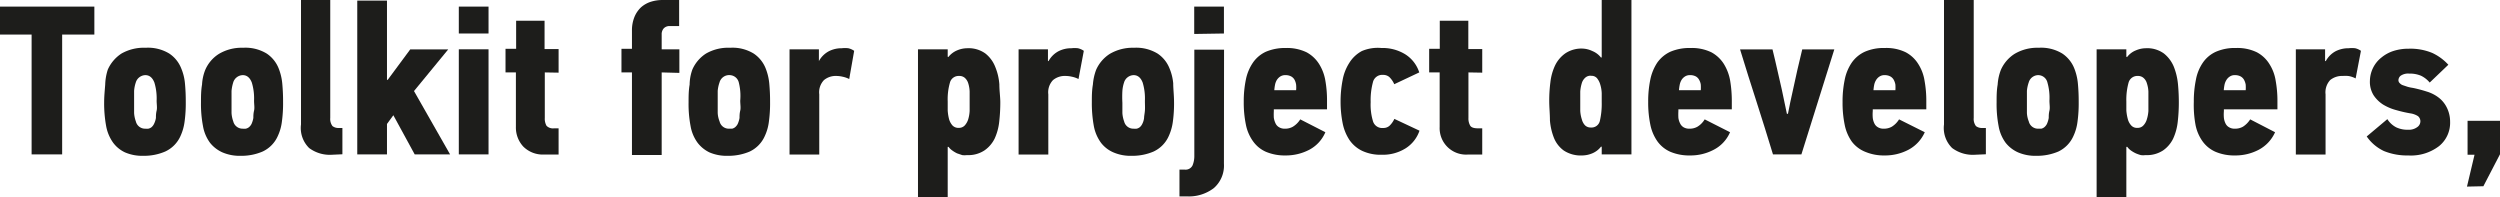 <?xml version="1.0" encoding="UTF-8"?> <svg xmlns="http://www.w3.org/2000/svg" viewBox="0 0 211.96 16.7"> <defs> <style>.cls-1{fill:#1d1d1b;}</style> </defs> <g id="Слой_2" data-name="Слой 2"> <g id="Слой_1-2" data-name="Слой 1"> <path class="cls-1" d="M5.27,2.93V13.09H2.68V2.93H0V.56H8V2.93Z"></path> <path class="cls-1" d="M12.35,4.05a3.46,3.46,0,0,1,2,.49,2.69,2.69,0,0,1,1,1.22,4.28,4.28,0,0,1,.33,1.3,15.85,15.85,0,0,1,.07,1.6,11.31,11.31,0,0,1-.1,1.65,4.24,4.24,0,0,1-.35,1.23A2.61,2.61,0,0,1,14,12.85a4.51,4.51,0,0,1-1.84.36,3.68,3.68,0,0,1-1.56-.29,2.65,2.65,0,0,1-1-.81A3.48,3.48,0,0,1,9,10.69a10.69,10.69,0,0,1-.17-2c0-.51.05-1,.09-1.52A4.5,4.5,0,0,1,9.14,5.9,3.13,3.13,0,0,1,10.3,4.54,3.82,3.82,0,0,1,12.35,4.05Zm0,2.32a.87.87,0,0,0-.84.63,2.88,2.88,0,0,0-.14.71c0,.27,0,.6,0,1s0,.59,0,.87a2.55,2.55,0,0,0,.15.72.8.8,0,0,0,.8.61,1.15,1.15,0,0,0,.26,0,.68.68,0,0,0,.26-.12.85.85,0,0,0,.22-.29,1.73,1.73,0,0,0,.16-.5c0-.16,0-.37.06-.62s0-.53,0-.85A4.65,4.65,0,0,0,13.09,7C12.93,6.59,12.68,6.37,12.32,6.37Z"></path> <path class="cls-1" d="M20.61,4.05a3.46,3.46,0,0,1,2,.49,2.71,2.71,0,0,1,1,1.22,4.59,4.59,0,0,1,.32,1.3A15.85,15.85,0,0,1,24,8.66a11.31,11.31,0,0,1-.1,1.65,4,4,0,0,1-.35,1.23,2.61,2.61,0,0,1-1.29,1.31,4.51,4.51,0,0,1-1.84.36,3.68,3.68,0,0,1-1.56-.29,2.8,2.8,0,0,1-1.05-.81,3.34,3.34,0,0,1-.6-1.42,9.93,9.93,0,0,1-.17-2c0-.51,0-1,.09-1.52a3.88,3.88,0,0,1,.27-1.24,3,3,0,0,1,1.16-1.36A3.76,3.76,0,0,1,20.61,4.05Zm0,2.32a.87.87,0,0,0-.84.63,3.43,3.43,0,0,0-.14.71c0,.27,0,.6,0,1s0,.59,0,.87a2.55,2.55,0,0,0,.15.72.81.81,0,0,0,.81.61,1.07,1.07,0,0,0,.25,0,.68.68,0,0,0,.26-.12.87.87,0,0,0,.23-.29,2.14,2.14,0,0,0,.15-.5c0-.16,0-.37.06-.62s0-.53,0-.85A4.65,4.65,0,0,0,21.35,7C21.19,6.59,20.94,6.37,20.58,6.37Z"></path> <path class="cls-1" d="M28.15,13.12a2.93,2.93,0,0,1-1.94-.57,2.38,2.38,0,0,1-.69-2V0H28V10a1,1,0,0,0,.19.69.82.82,0,0,0,.55.16h.29v2.23Z"></path> <path class="cls-1" d="M32.87,6.77l1.91-2.58H38l-2.9,3.53,3.06,5.37h-3L33.35,9.77l-.54.74v2.58H30.29V.05h2.52V6.77Z"></path> <path class="cls-1" d="M38.9,2.84V.56h2.52V2.84Zm0,10.25V4.18h2.52v8.91Z"></path> <path class="cls-1" d="M46.19,6.14V10a1.21,1.21,0,0,0,.15.67.77.77,0,0,0,.64.21h.38v2.22H46.17a2.34,2.34,0,0,1-1.81-.68,2.37,2.37,0,0,1-.62-1.66V6.14h-.88v-2h.9V1.76h2.41v2.4h1.19v2Z"></path> <path class="cls-1" d="M56.1,6.14v7H53.58V6.14h-.89v-2h.89V2.6a3,3,0,0,1,.21-1.16,2.34,2.34,0,0,1,.56-.82,2.33,2.33,0,0,1,.83-.47,3.32,3.32,0,0,1,1-.15h1.4V2.21h-.82a.66.66,0,0,0-.48.19.73.73,0,0,0-.18.52V4.18h1.5v2Z"></path> <path class="cls-1" d="M61.9,4.05a3.44,3.44,0,0,1,2,.49,2.71,2.71,0,0,1,1,1.22,4.59,4.59,0,0,1,.32,1.3,15.85,15.85,0,0,1,.07,1.6,11.31,11.31,0,0,1-.1,1.65,4,4,0,0,1-.35,1.23,2.63,2.63,0,0,1-1.28,1.31,4.59,4.59,0,0,1-1.85.36,3.68,3.68,0,0,1-1.56-.29,2.8,2.8,0,0,1-1-.81,3.34,3.34,0,0,1-.6-1.42,9.93,9.93,0,0,1-.17-2c0-.51,0-1,.09-1.52A3.88,3.88,0,0,1,58.7,5.9a3.07,3.07,0,0,1,1.16-1.36A3.76,3.76,0,0,1,61.9,4.05Zm0,2.32A.85.85,0,0,0,61,7a2.87,2.87,0,0,0-.15.71c0,.27,0,.6,0,1s0,.59,0,.87a2.24,2.24,0,0,0,.16.72.8.8,0,0,0,.8.61l.26,0a.64.64,0,0,0,.25-.12.87.87,0,0,0,.23-.29,2.14,2.14,0,0,0,.15-.5c0-.16,0-.37.06-.62s0-.53,0-.85A4.65,4.65,0,0,0,62.64,7,.81.81,0,0,0,61.87,6.37Z"></path> <path class="cls-1" d="M70.92,6.44a1.56,1.56,0,0,0-1.06.35A1.49,1.49,0,0,0,69.46,8V13.1H66.94V4.18h2.49v1h0a2.08,2.08,0,0,1,.85-.84,2.36,2.36,0,0,1,1.09-.25,2.45,2.45,0,0,1,.55,0,1.39,1.39,0,0,1,.5.22L72,6.7a2.23,2.23,0,0,0-.58-.2A2.37,2.37,0,0,0,70.92,6.44Z"></path> <path class="cls-1" d="M80.4,4.84a1.88,1.88,0,0,1,.75-.57A2.23,2.23,0,0,1,82,4.09a2.42,2.42,0,0,1,1.55.45,2.69,2.69,0,0,1,.83,1.13,4.78,4.78,0,0,1,.35,1.49c0,.54.08,1.05.08,1.53a14.35,14.35,0,0,1-.09,1.61,4.61,4.61,0,0,1-.39,1.45,2.63,2.63,0,0,1-.86,1,2.48,2.48,0,0,1-1.49.4,1.51,1.51,0,0,1-.4,0L81.14,13a2.65,2.65,0,0,1-.4-.24,1.35,1.35,0,0,1-.32-.31l-.07,0V16.7H77.83V4.18h2.52v.63Zm.89,6a.66.66,0,0,0,.51-.21,1.38,1.38,0,0,0,.29-.52,3,3,0,0,0,.12-.7q0-.39,0-.75t0-.9a2.6,2.6,0,0,0-.12-.7,1,1,0,0,0-.28-.45.69.69,0,0,0-.49-.17.76.76,0,0,0-.78.56,5.12,5.12,0,0,0-.19,1.6c0,.24,0,.5,0,.76a3.88,3.88,0,0,0,.11.72,1.38,1.38,0,0,0,.28.54A.68.68,0,0,0,81.29,10.84Z"></path> <path class="cls-1" d="M90.34,6.44a1.56,1.56,0,0,0-1.06.35A1.49,1.49,0,0,0,88.88,8V13.1H86.36V4.18h2.49v1h.05a2.08,2.08,0,0,1,.85-.84,2.36,2.36,0,0,1,1.09-.25,2.39,2.39,0,0,1,.55,0,1.39,1.39,0,0,1,.5.22L91.44,6.7a2.23,2.23,0,0,0-.58-.2A2.37,2.37,0,0,0,90.34,6.44Z"></path> <path class="cls-1" d="M96.14,4.05a3.48,3.48,0,0,1,2,.49,2.69,2.69,0,0,1,1,1.22,4.28,4.28,0,0,1,.33,1.3c0,.49.07,1,.07,1.6a11.31,11.31,0,0,1-.1,1.65,4.24,4.24,0,0,1-.35,1.23,2.61,2.61,0,0,1-1.29,1.31,4.51,4.51,0,0,1-1.84.36,3.65,3.65,0,0,1-1.56-.29,2.65,2.65,0,0,1-1.05-.81,3.48,3.48,0,0,1-.61-1.42,10.69,10.69,0,0,1-.17-2c0-.51,0-1,.09-1.52a4.5,4.5,0,0,1,.27-1.24,3.07,3.07,0,0,1,1.16-1.36A3.82,3.82,0,0,1,96.14,4.05Zm0,2.32a.87.87,0,0,0-.84.63,2.88,2.88,0,0,0-.14.71,9.25,9.25,0,0,0,0,1q0,.45,0,.87a2.55,2.55,0,0,0,.15.72.8.8,0,0,0,.8.61,1.15,1.15,0,0,0,.26,0,.68.68,0,0,0,.26-.12.85.85,0,0,0,.22-.29A1.48,1.48,0,0,0,97,10c0-.16.05-.37.07-.62s0-.53,0-.85A4.69,4.69,0,0,0,96.88,7C96.72,6.59,96.47,6.37,96.11,6.37Z"></path> <path class="cls-1" d="M103.77,13.88a2.53,2.53,0,0,1-.86,2.07,3.48,3.48,0,0,1-2.29.7H100V14.38h.45a.65.65,0,0,0,.66-.36,2.09,2.09,0,0,0,.15-.81v-9h2.52Zm-2.52-11V.56h2.52V2.84Z"></path> <path class="cls-1" d="M112.37,11.21A3,3,0,0,1,111,12.7a4.28,4.28,0,0,1-2,.48,4.11,4.11,0,0,1-1.67-.31,2.64,2.64,0,0,1-1.09-.89,3.6,3.6,0,0,1-.61-1.42,9.22,9.22,0,0,1-.18-1.92,9.05,9.05,0,0,1,.18-1.89,3.91,3.91,0,0,1,.6-1.44,2.72,2.72,0,0,1,1.09-.92A4.11,4.11,0,0,1,109,4.07a3.82,3.82,0,0,1,1.77.36,2.85,2.85,0,0,1,1.07,1,3.83,3.83,0,0,1,.53,1.41,9.55,9.55,0,0,1,.14,1.73v.7H108v.15a5.17,5.17,0,0,0,0,.57,1.69,1.69,0,0,0,.15.48.72.72,0,0,0,.3.32.89.89,0,0,0,.49.12,1.3,1.3,0,0,0,.68-.17,1.91,1.91,0,0,0,.62-.62Zm-2.48-3.56a2.49,2.49,0,0,0,0-.47,1.31,1.31,0,0,0-.13-.41.74.74,0,0,0-.29-.29,1,1,0,0,0-.5-.11.77.77,0,0,0-.43.12,1,1,0,0,0-.29.3,1.25,1.25,0,0,0-.15.41,4,4,0,0,0-.06.45Z"></path> <path class="cls-1" d="M117.12,4.07a3.66,3.66,0,0,1,2,.52,2.83,2.83,0,0,1,1.21,1.55l-2.12,1a1.84,1.84,0,0,0-.42-.61.78.78,0,0,0-.52-.18.81.81,0,0,0-.87.63,5.88,5.88,0,0,0-.19,1.68,4.83,4.83,0,0,0,.21,1.66.81.81,0,0,0,.85.53.76.76,0,0,0,.54-.19,1.88,1.88,0,0,0,.41-.58l2.13,1a2.84,2.84,0,0,1-1.2,1.51,3.63,3.63,0,0,1-2,.53,3.67,3.67,0,0,1-1.68-.34,2.75,2.75,0,0,1-1.07-.93,4,4,0,0,1-.57-1.43,9.32,9.32,0,0,1-.17-1.8,9.46,9.46,0,0,1,.17-1.82,4,4,0,0,1,.57-1.47,2.83,2.83,0,0,1,1.06-1A3.42,3.42,0,0,1,117.12,4.07Z"></path> <path class="cls-1" d="M124.5,6.14V10a1.2,1.2,0,0,0,.16.67c.1.14.31.21.64.21h.37v2.22h-1.18a2.24,2.24,0,0,1-2.43-2.34V6.14h-.89v-2h.9V1.76h2.42v2.4h1.18v2Z"></path> <path class="cls-1" d="M135.75,12.42A1.81,1.81,0,0,1,135,13a2.27,2.27,0,0,1-.84.18,2.62,2.62,0,0,1-1.58-.42,2.45,2.45,0,0,1-.83-1.07,5.1,5.1,0,0,1-.34-1.48c0-.56-.06-1.1-.06-1.64a12.32,12.32,0,0,1,.1-1.61,4.49,4.49,0,0,1,.41-1.44,2.68,2.68,0,0,1,.86-1,2.45,2.45,0,0,1,1.48-.4,2.11,2.11,0,0,1,.81.21,1.76,1.76,0,0,1,.72.54h.07V0h2.52V13.09h-2.52v-.63Zm-.86-6a.66.66,0,0,0-.51.19,1,1,0,0,0-.28.48,3.21,3.21,0,0,0-.12.67c0,.24,0,.49,0,.73s0,.63,0,.91a2.87,2.87,0,0,0,.14.74,1.1,1.1,0,0,0,.27.49.67.67,0,0,0,.49.18.72.72,0,0,0,.76-.55,6.36,6.36,0,0,0,.16-1.59c0-.24,0-.5,0-.76a2.79,2.79,0,0,0-.12-.73,1.5,1.5,0,0,0-.28-.55A.61.61,0,0,0,134.89,6.43Z"></path> <path class="cls-1" d="M146.68,11.21a3,3,0,0,1-1.39,1.49,4.21,4.21,0,0,1-2,.48,4.11,4.11,0,0,1-1.67-.31,2.67,2.67,0,0,1-1.1-.89,3.74,3.74,0,0,1-.6-1.42,9.22,9.22,0,0,1-.18-1.92,9.05,9.05,0,0,1,.18-1.89,4.08,4.08,0,0,1,.59-1.44,2.82,2.82,0,0,1,1.1-.92,4.11,4.11,0,0,1,1.71-.32,3.82,3.82,0,0,1,1.77.36,2.85,2.85,0,0,1,1.07,1,4,4,0,0,1,.53,1.41,10.54,10.54,0,0,1,.14,1.73v.7h-4.53v.15a5.17,5.17,0,0,0,0,.57,1.42,1.42,0,0,0,.15.48.75.75,0,0,0,.29.32.93.93,0,0,0,.5.12,1.3,1.3,0,0,0,.68-.17,1.8,1.8,0,0,0,.61-.62ZM144.2,7.65a3.73,3.73,0,0,0,0-.47,1.11,1.11,0,0,0-.14-.41.71.71,0,0,0-.28-.29,1,1,0,0,0-.5-.11.75.75,0,0,0-.43.12.92.92,0,0,0-.29.3,1.25,1.25,0,0,0-.15.41,4,4,0,0,0-.06.45Z"></path> <path class="cls-1" d="M151.59,9.65c.06-.34.13-.67.2-1s.15-.66.22-1c.12-.58.25-1.15.38-1.73s.28-1.15.41-1.73h2.72l-2.79,8.9h-2.41c-.46-1.5-.92-3-1.39-4.45s-.94-2.95-1.4-4.45h2.75c.14.58.28,1.15.4,1.7l.39,1.71.43,2.05Z"></path> <path class="cls-1" d="M163.19,11.21a3.11,3.11,0,0,1-1.39,1.49,4.25,4.25,0,0,1-2,.48,4.06,4.06,0,0,1-1.66-.31A2.67,2.67,0,0,1,157,12a3.74,3.74,0,0,1-.6-1.42,9.22,9.22,0,0,1-.18-1.92,9.05,9.05,0,0,1,.18-1.89A3.9,3.9,0,0,1,157,5.31a2.75,2.75,0,0,1,1.1-.92,4,4,0,0,1,1.71-.32,3.74,3.74,0,0,1,1.76.36,2.77,2.77,0,0,1,1.07,1,3.66,3.66,0,0,1,.53,1.41,9.52,9.52,0,0,1,.15,1.73v.7h-4.54v.15a3.48,3.48,0,0,0,0,.57,1.42,1.42,0,0,0,.14.48.72.72,0,0,0,.3.32.89.89,0,0,0,.49.12,1.33,1.33,0,0,0,.69-.17,1.89,1.89,0,0,0,.61-.62ZM160.7,7.65a3.71,3.71,0,0,0,0-.47,1.32,1.32,0,0,0-.14-.41.74.74,0,0,0-.29-.29,1,1,0,0,0-.49-.11.75.75,0,0,0-.43.12.92.92,0,0,0-.29.3,1.25,1.25,0,0,0-.16.41,4,4,0,0,0-.06.45Z"></path> <path class="cls-1" d="M167.45,13.12a2.93,2.93,0,0,1-1.94-.57,2.38,2.38,0,0,1-.69-2V0h2.52V10a1,1,0,0,0,.19.69.82.82,0,0,0,.55.16h.29v2.23Z"></path> <path class="cls-1" d="M172.85,4.05a3.44,3.44,0,0,1,2,.49,2.71,2.71,0,0,1,1,1.22,4.59,4.59,0,0,1,.32,1.3,15.85,15.85,0,0,1,.07,1.6,11.31,11.31,0,0,1-.1,1.65,4,4,0,0,1-.35,1.23,2.63,2.63,0,0,1-1.28,1.31,4.59,4.59,0,0,1-1.85.36,3.68,3.68,0,0,1-1.56-.29,2.8,2.8,0,0,1-1.05-.81,3.34,3.34,0,0,1-.6-1.42,9.93,9.93,0,0,1-.17-2c0-.51,0-1,.09-1.52a4.17,4.17,0,0,1,.27-1.24,3.07,3.07,0,0,1,1.16-1.36A3.76,3.76,0,0,1,172.85,4.05Zm0,2.32A.85.85,0,0,0,172,7a2.87,2.87,0,0,0-.15.71c0,.27,0,.6,0,1s0,.59,0,.87a2.24,2.24,0,0,0,.16.72.8.8,0,0,0,.8.61l.26,0a.64.64,0,0,0,.25-.12.87.87,0,0,0,.23-.29,2.14,2.14,0,0,0,.15-.5c0-.16,0-.37.06-.62s0-.53,0-.85A4.65,4.65,0,0,0,173.59,7,.81.81,0,0,0,172.82,6.37Z"></path> <path class="cls-1" d="M180.34,4.84a1.75,1.75,0,0,1,.75-.57,2.18,2.18,0,0,1,.83-.18,2.4,2.4,0,0,1,1.55.45,2.8,2.8,0,0,1,.84,1.13,5.42,5.42,0,0,1,.35,1.49c.05.54.07,1.05.07,1.53a14.35,14.35,0,0,1-.09,1.61,4.61,4.61,0,0,1-.39,1.45,2.61,2.61,0,0,1-.85,1,2.49,2.49,0,0,1-1.5.4,1.39,1.39,0,0,1-.39,0,3.12,3.12,0,0,1-.43-.15,2.75,2.75,0,0,1-.41-.24,1.3,1.3,0,0,1-.31-.31l-.08,0V16.7h-2.52V4.18h2.52v.63Zm.88,6a.64.64,0,0,0,.51-.21,1.26,1.26,0,0,0,.29-.52,3,3,0,0,0,.13-.7c0-.26,0-.51,0-.75s0-.63,0-.9a2.57,2.57,0,0,0-.13-.7.92.92,0,0,0-.28-.45.69.69,0,0,0-.48-.17.77.77,0,0,0-.79.56,5.44,5.44,0,0,0-.19,1.6c0,.24,0,.5,0,.76a3.86,3.86,0,0,0,.12.72,1.26,1.26,0,0,0,.28.54A.64.64,0,0,0,181.22,10.84Z"></path> <path class="cls-1" d="M192.89,11.21a3.11,3.11,0,0,1-1.39,1.49,4.25,4.25,0,0,1-2,.48,4.06,4.06,0,0,1-1.66-.31,2.67,2.67,0,0,1-1.1-.89,3.59,3.59,0,0,1-.6-1.42A9.22,9.22,0,0,1,186,8.64a9.05,9.05,0,0,1,.18-1.89,3.74,3.74,0,0,1,.59-1.44,2.68,2.68,0,0,1,1.1-.92,4,4,0,0,1,1.71-.32,3.77,3.77,0,0,1,1.76.36,2.77,2.77,0,0,1,1.07,1,3.66,3.66,0,0,1,.53,1.41,9.52,9.52,0,0,1,.15,1.73v.7h-4.54v.15a3.48,3.48,0,0,0,0,.57,1.42,1.42,0,0,0,.14.48.72.72,0,0,0,.3.32.89.89,0,0,0,.49.12,1.33,1.33,0,0,0,.69-.17,2,2,0,0,0,.61-.62ZM190.4,7.65a3.71,3.71,0,0,0,0-.47,1.32,1.32,0,0,0-.14-.41.74.74,0,0,0-.29-.29,1,1,0,0,0-.49-.11.73.73,0,0,0-.43.12.92.92,0,0,0-.29.3,1.25,1.25,0,0,0-.16.41,4,4,0,0,0-.06.45Z"></path> <path class="cls-1" d="M198.63,6.44a1.58,1.58,0,0,0-1.07.35A1.53,1.53,0,0,0,197.17,8V13.1h-2.52V4.18h2.48v1h.06a2.05,2.05,0,0,1,.84-.84,2.4,2.4,0,0,1,1.1-.25,2.45,2.45,0,0,1,.55,0,1.35,1.35,0,0,1,.49.22l-.45,2.34a2.05,2.05,0,0,0-.57-.2A2.44,2.44,0,0,0,198.63,6.44Z"></path> <path class="cls-1" d="M207.73,10.33a2.54,2.54,0,0,1-.94,2.06,3.92,3.92,0,0,1-2.6.79,5.2,5.2,0,0,1-2.06-.37,3.66,3.66,0,0,1-1.47-1.24l1.75-1.47a1.92,1.92,0,0,0,.76.7,2.24,2.24,0,0,0,1,.2,1.18,1.18,0,0,0,.77-.22.6.6,0,0,0,.27-.47.57.57,0,0,0-.2-.46,1.63,1.63,0,0,0-.66-.24,11.07,11.07,0,0,1-1.21-.28,4.2,4.2,0,0,1-1.1-.47,2.74,2.74,0,0,1-.8-.79,2.15,2.15,0,0,1-.31-1.21,2.57,2.57,0,0,1,1-2,3.08,3.08,0,0,1,1-.54,4.15,4.15,0,0,1,1.29-.19,4.82,4.82,0,0,1,2,.36,4.29,4.29,0,0,1,1.36,1L206,7a2.21,2.21,0,0,0-.74-.58,2.43,2.43,0,0,0-1-.18,1.11,1.11,0,0,0-.72.18.5.5,0,0,0-.19.36.33.33,0,0,0,.11.27.62.62,0,0,0,.28.18l.39.13a3,3,0,0,0,.43.09,10.72,10.72,0,0,1,1.18.31,3.13,3.13,0,0,1,1,.5,2.38,2.38,0,0,1,.69.82A2.67,2.67,0,0,1,207.73,10.33Z"></path> <path class="cls-1" d="M209.16,15.82l.64-2.7h-.59V10.24H212V13l-1.45,2.79Z"></path> </g> </g> </svg> 